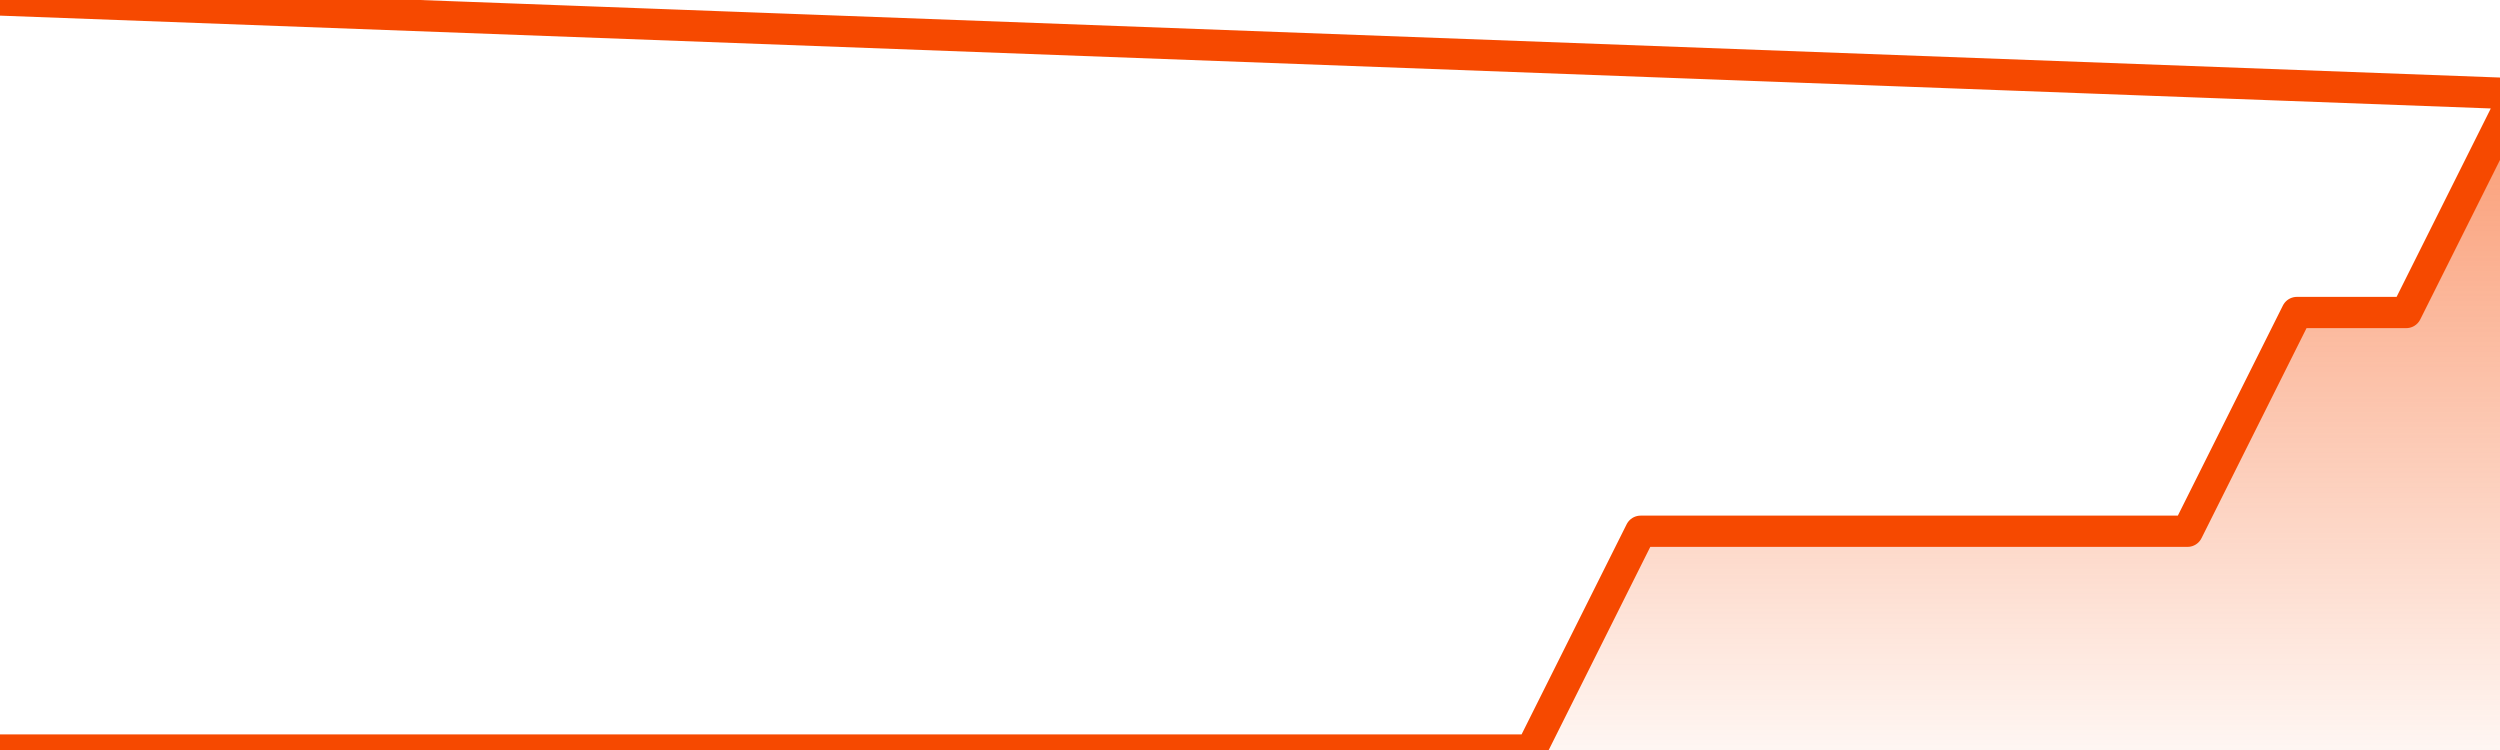       <svg
        version="1.1"
        xmlns="http://www.w3.org/2000/svg"
        width="80"
        height="24"
        viewBox="0 0 80 24">
        <defs>
          <linearGradient x1=".5" x2=".5" y2="1" id="gradient">
            <stop offset="0" stop-color="#F64900"/>
            <stop offset="1" stop-color="#f64900" stop-opacity="0"/>
          </linearGradient>
        </defs>
        <path
          fill="url(#gradient)"
          fill-opacity="0.56"
          stroke="none"
          d="M 0,26 0.0,24.0 3.5,24.0 7.0,24.0 10.5,24.0 14.0,24.0 17.5,24.0 21.0,24.0 24.5,24.0 28.0,24.0 31.5,24.0 35.0,24.0 38.5,24.0 42.0,24.0 45.5,24.0 49.0,24.0 52.5,17.0 56.0,17.0 59.5,17.0 63.0,17.0 66.5,17.0 70.0,17.0 73.5,10.0 77.0,10.0 80.5,3.0 82,26 Z"
        />
        <path
          fill="none"
          stroke="#F64900"
          stroke-width="1"
          stroke-linejoin="round"
          stroke-linecap="round"
          d="M 0.0,24.0 3.5,24.0 7.0,24.0 10.5,24.0 14.0,24.0 17.5,24.0 21.0,24.0 24.5,24.0 28.0,24.0 31.5,24.0 35.0,24.0 38.5,24.0 42.0,24.0 45.5,24.0 49.0,24.0 52.5,17.0 56.0,17.0 59.5,17.0 63.0,17.0 66.5,17.0 70.0,17.0 73.5,10.0 77.0,10.0 80.5,3.0.join(' ') }"
        />
      </svg>
